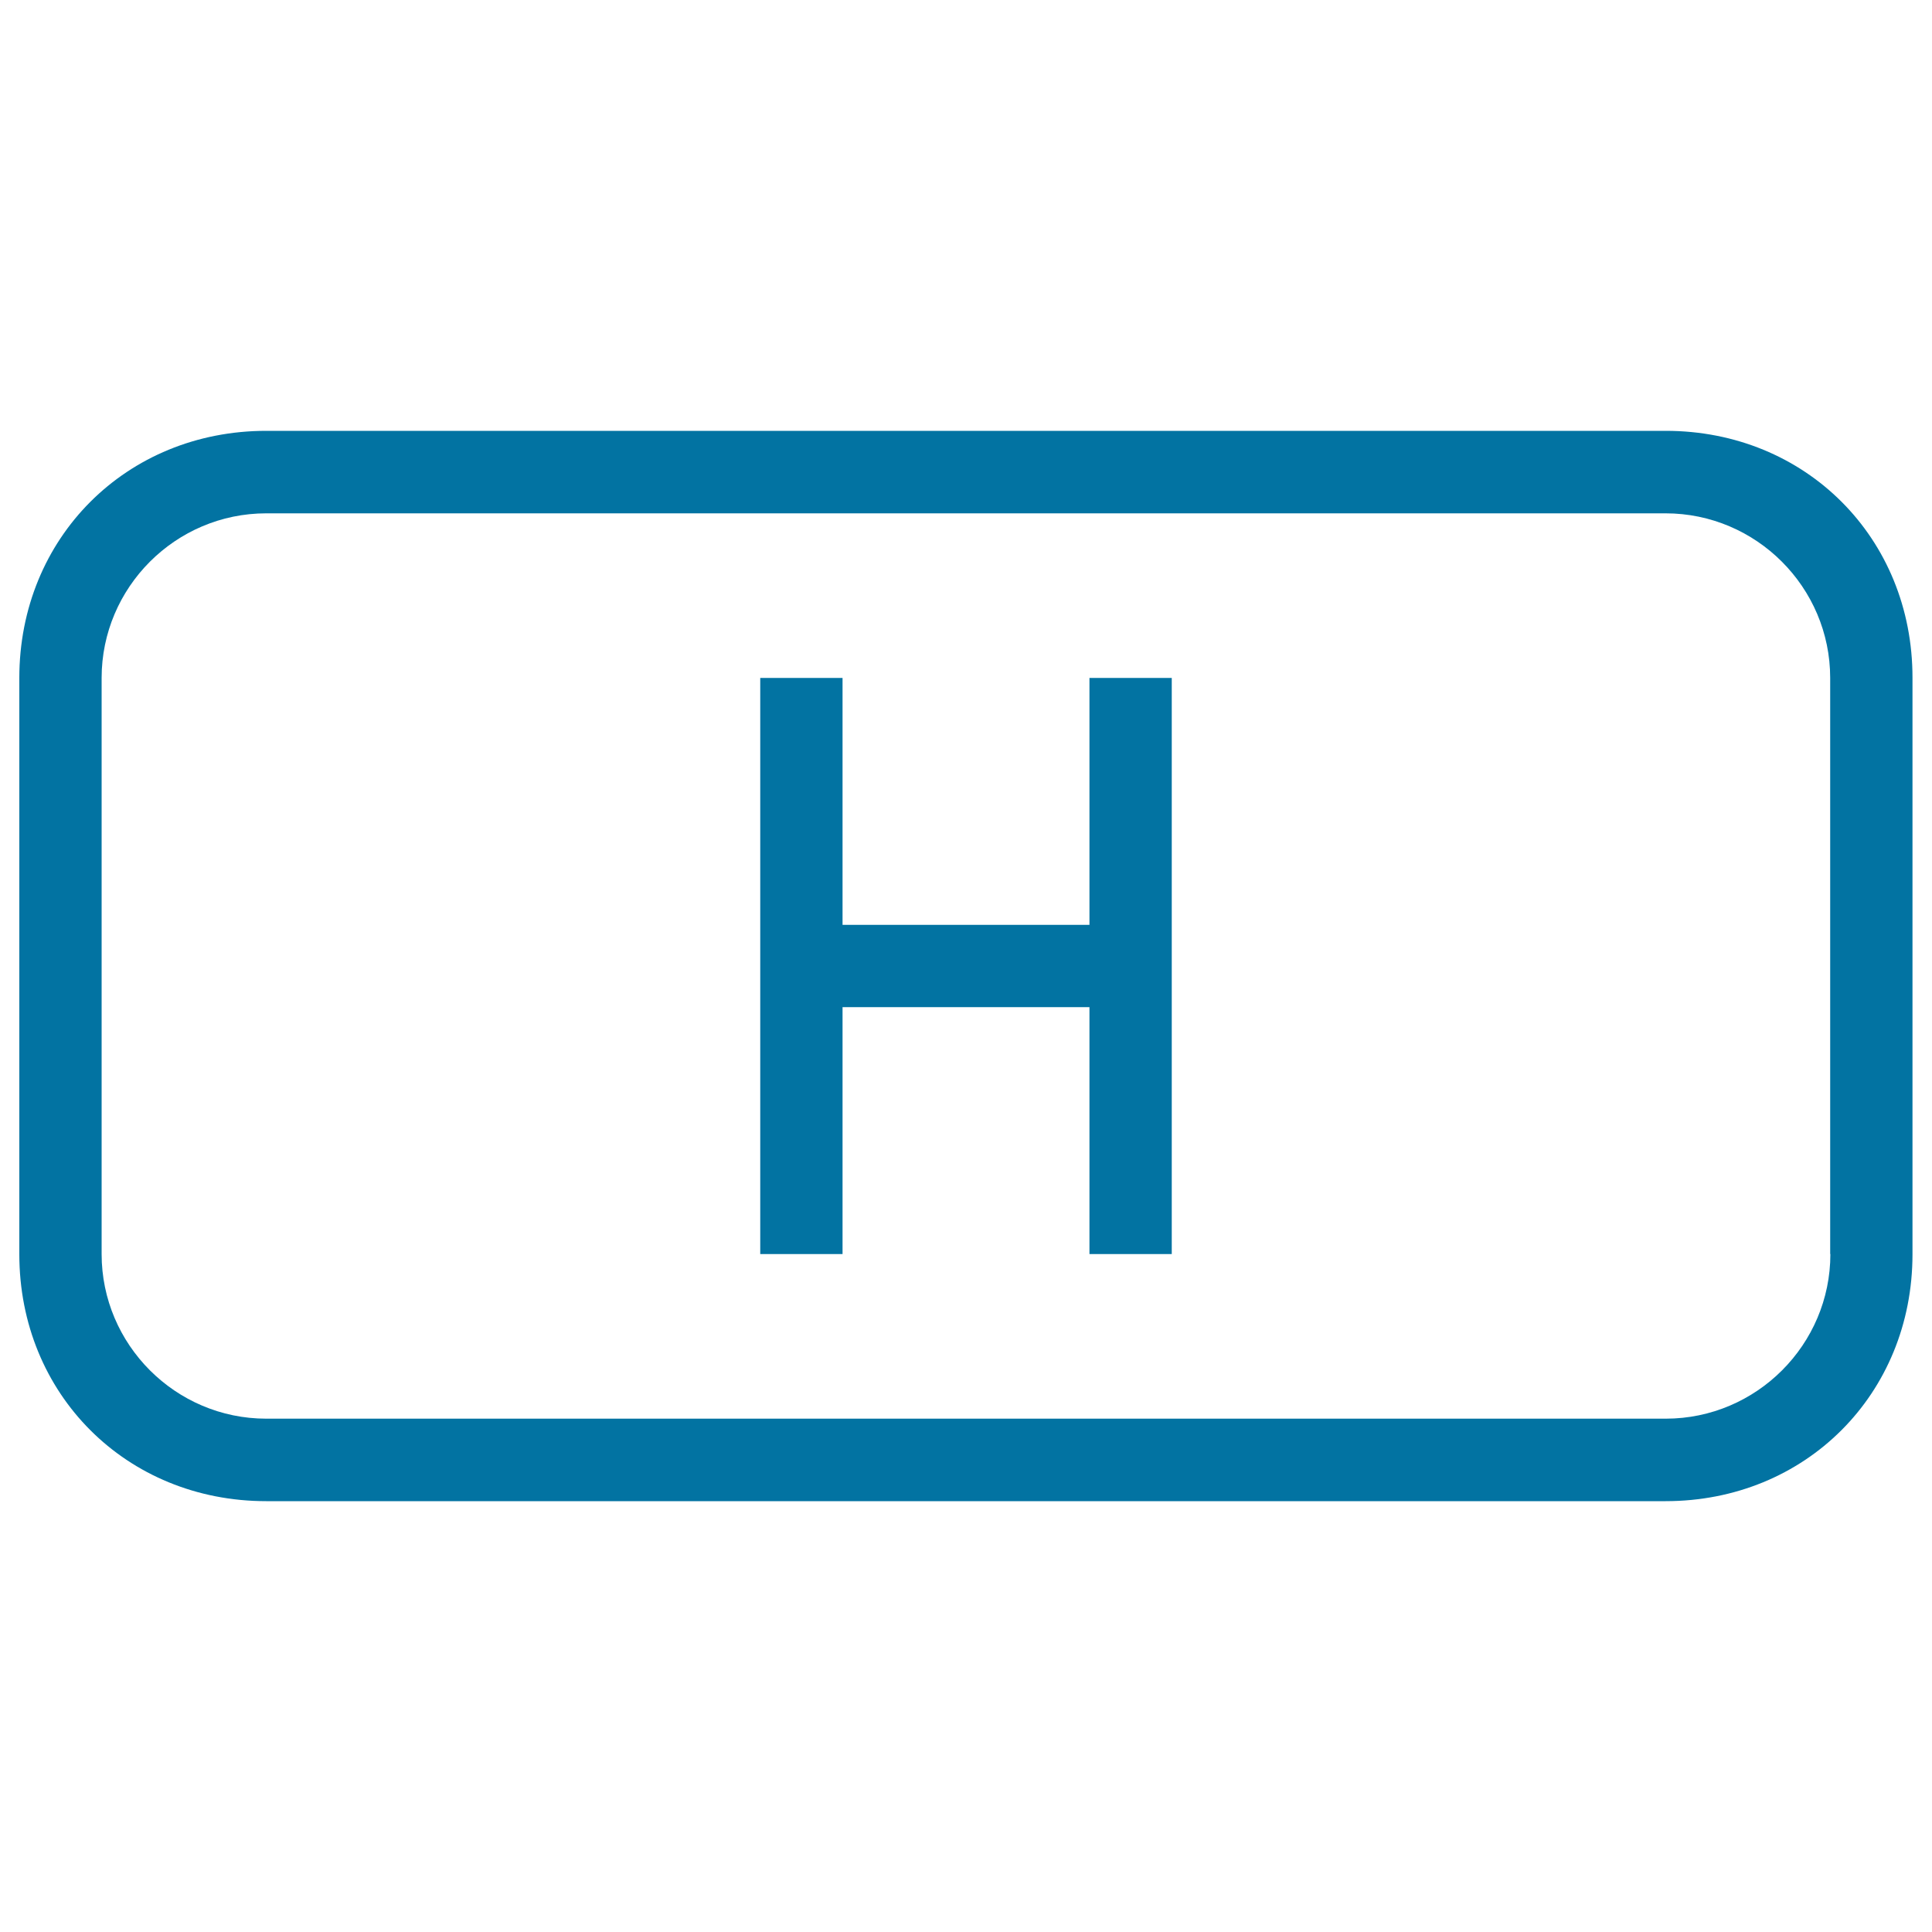 <svg xmlns="http://www.w3.org/2000/svg" viewBox="0 0 1000 1000" style="fill:#0273a2">
<title>H File Type Rectangular Stroke Symbol SVG icon</title>
<g><g><polygon points="563.9,478.7 436.1,478.7 436.1,350.9 393.5,350.9 393.5,649.1 436.1,649.1 436.1,521.3 563.9,521.3 563.9,649.1 606.5,649.1 606.5,350.9 563.9,350.9 "/><path d="M862.2,223H137.8C65.4,223,10,278.4,10,350.9v298.3C10,721.6,65.4,777,137.8,777h724.3c72.4,0,127.8-55.4,127.8-127.8V350.9C990,278.4,934.6,223,862.2,223z M947.4,649.1c0,46.9-38.3,85.2-85.2,85.2H137.8c-46.9,0-85.2-38.3-85.2-85.2V350.9c0-46.9,38.3-85.2,85.2-85.2h724.3c46.9,0,85.2,38.3,85.2,85.2V649.1z"/></g></g>
</svg>